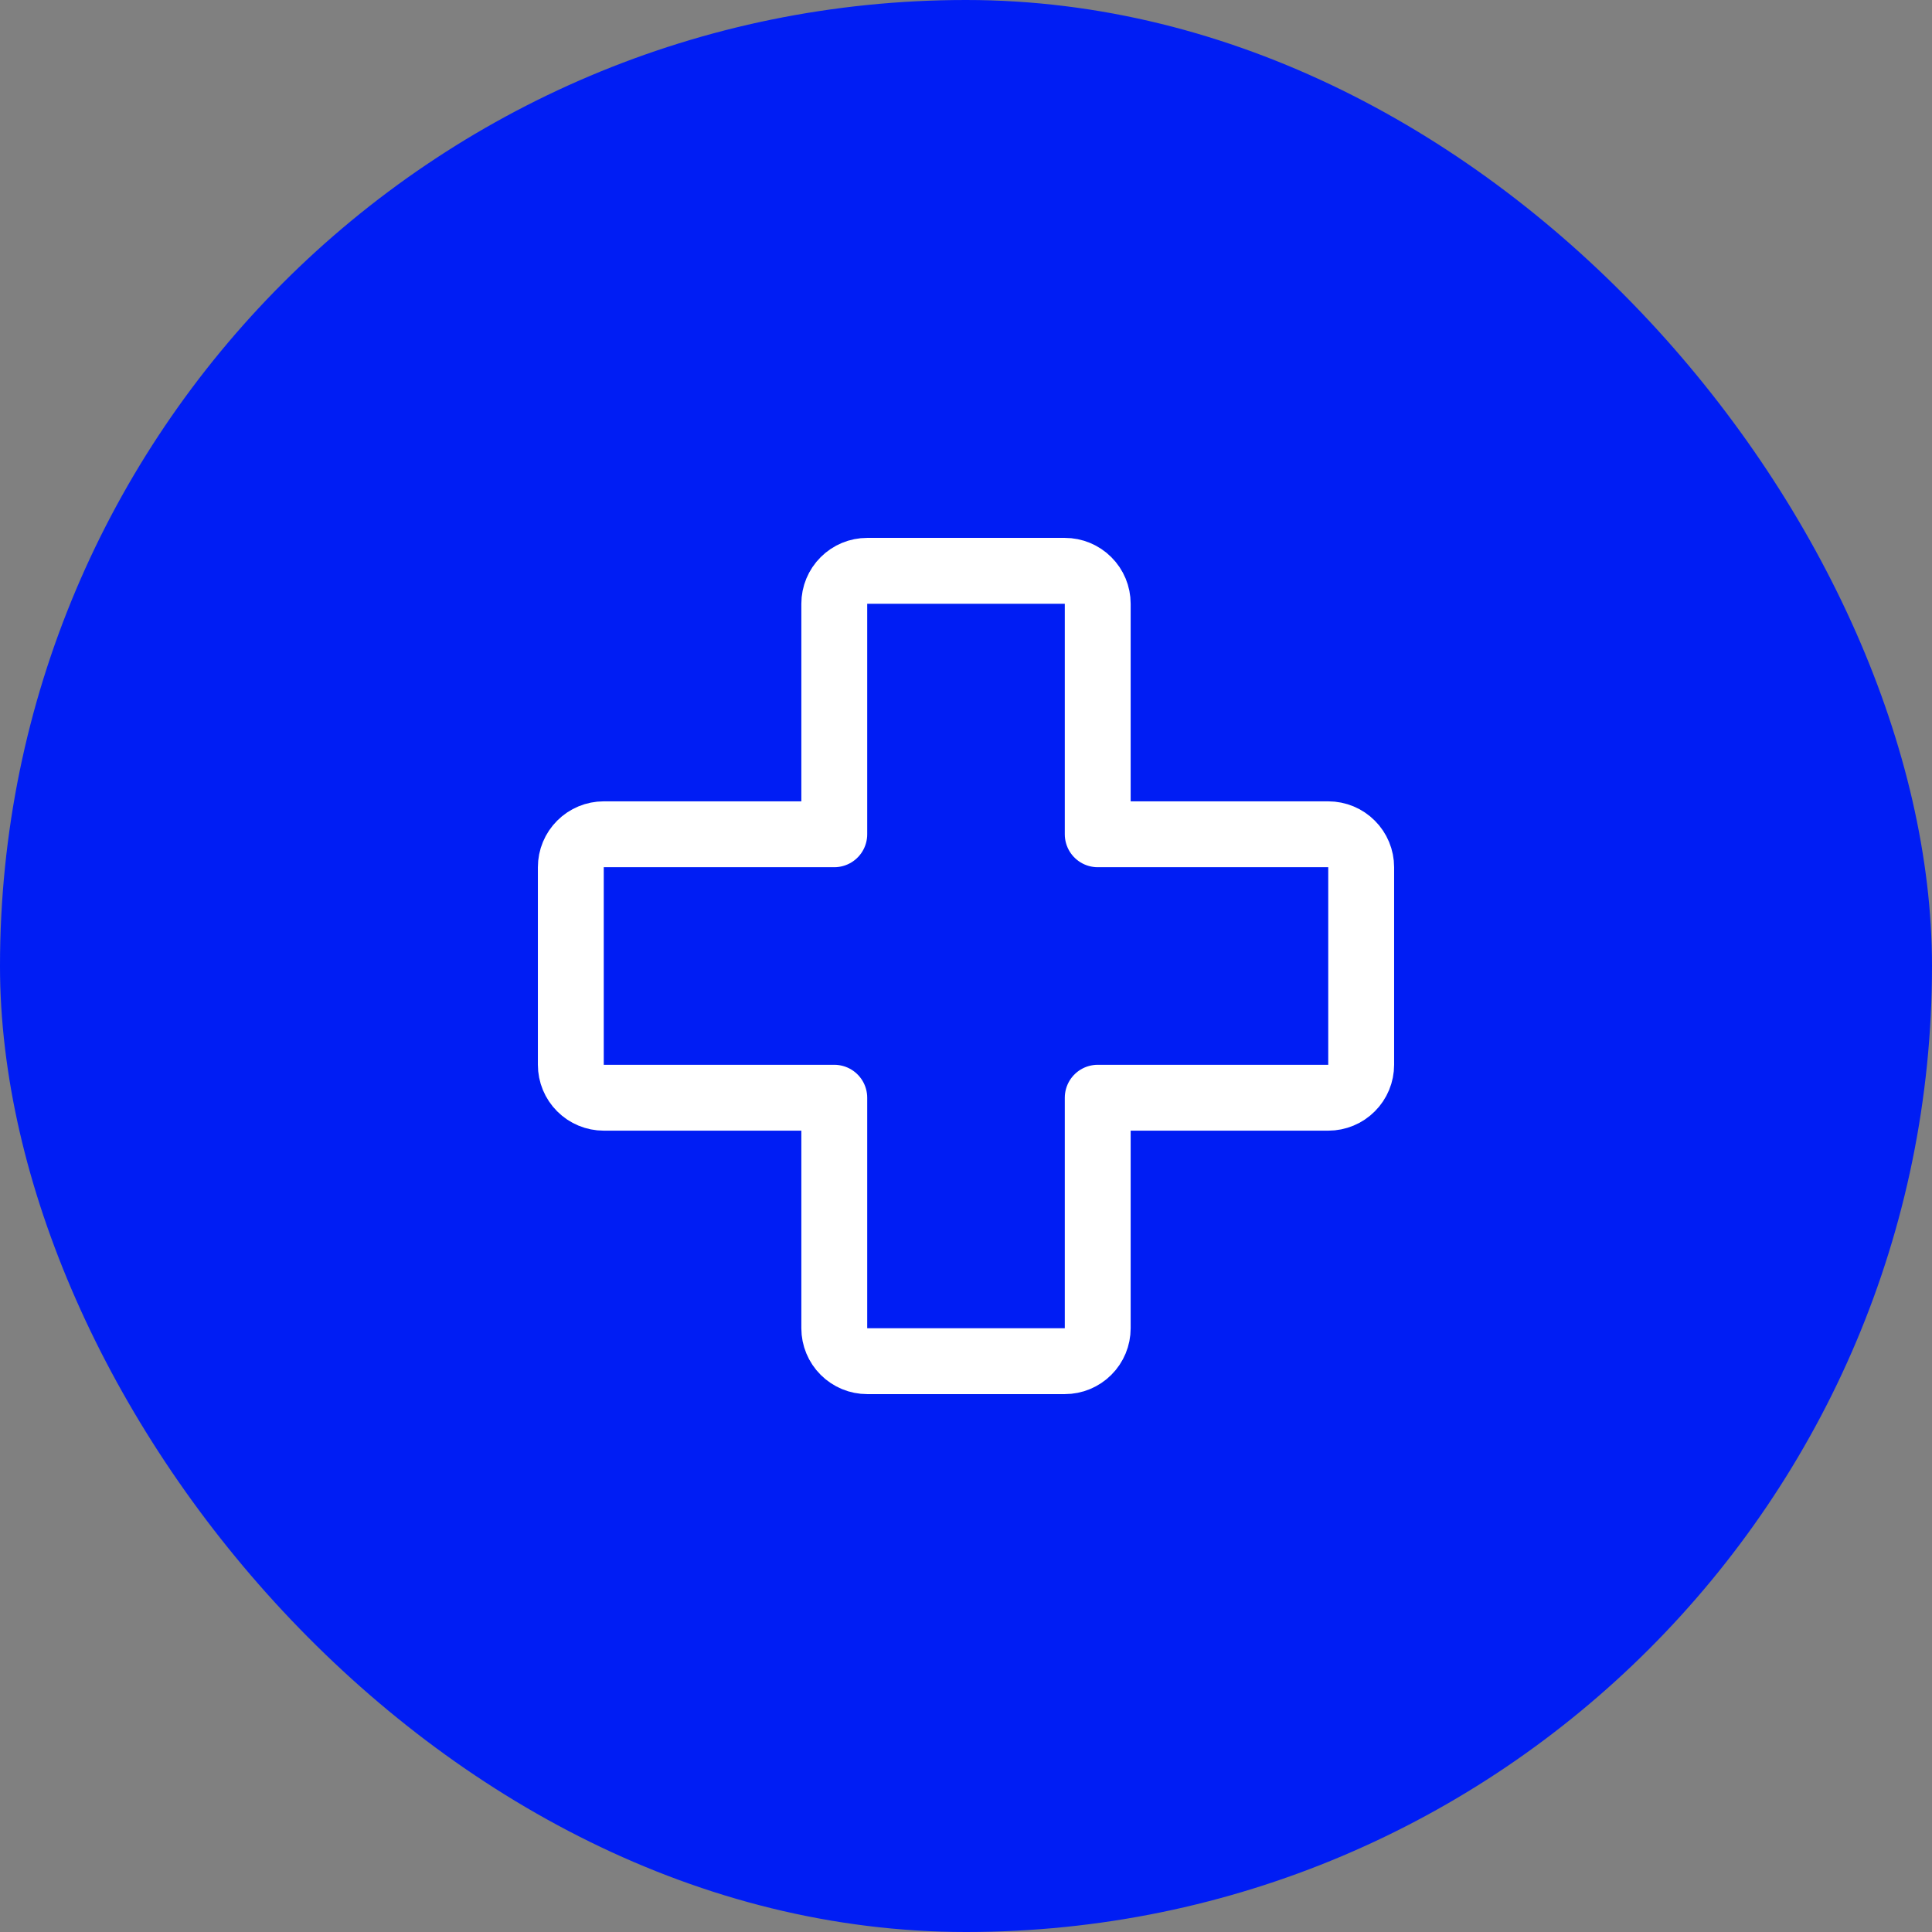 <svg width="44" height="44" viewBox="0 0 44 44" fill="none" xmlns="http://www.w3.org/2000/svg">
<rect x="0" y="0" width="44" height="44" fill="#808080" stroke="none"/>
<rect width="44" height="44" rx="22" fill="#001DF4"/>
<path d="M19 25H13.75C13.551 25 13.36 24.921 13.22 24.78C13.079 24.64 13 24.449 13 24.25V19.75C13 19.551 13.079 19.36 13.22 19.22C13.36 19.079 13.551 19 13.75 19H19V13.75C19 13.551 19.079 13.36 19.22 13.22C19.36 13.079 19.551 13 19.75 13H24.25C24.449 13 24.64 13.079 24.78 13.22C24.921 13.36 25 13.551 25 13.75V19H30.25C30.449 19 30.64 19.079 30.78 19.22C30.921 19.36 31 19.551 31 19.75V24.25C31 24.449 30.921 24.64 30.78 24.78C30.64 24.921 30.449 25 30.25 25H25V30.25C25 30.449 24.921 30.64 24.78 30.78C24.64 30.921 24.449 31 24.25 31H19.75C19.551 31 19.36 30.921 19.22 30.78C19.079 30.64 19 30.449 19 30.25V25Z" stroke="white" stroke-width="1.5" stroke-linecap="round" stroke-linejoin="round"/>
</svg>
